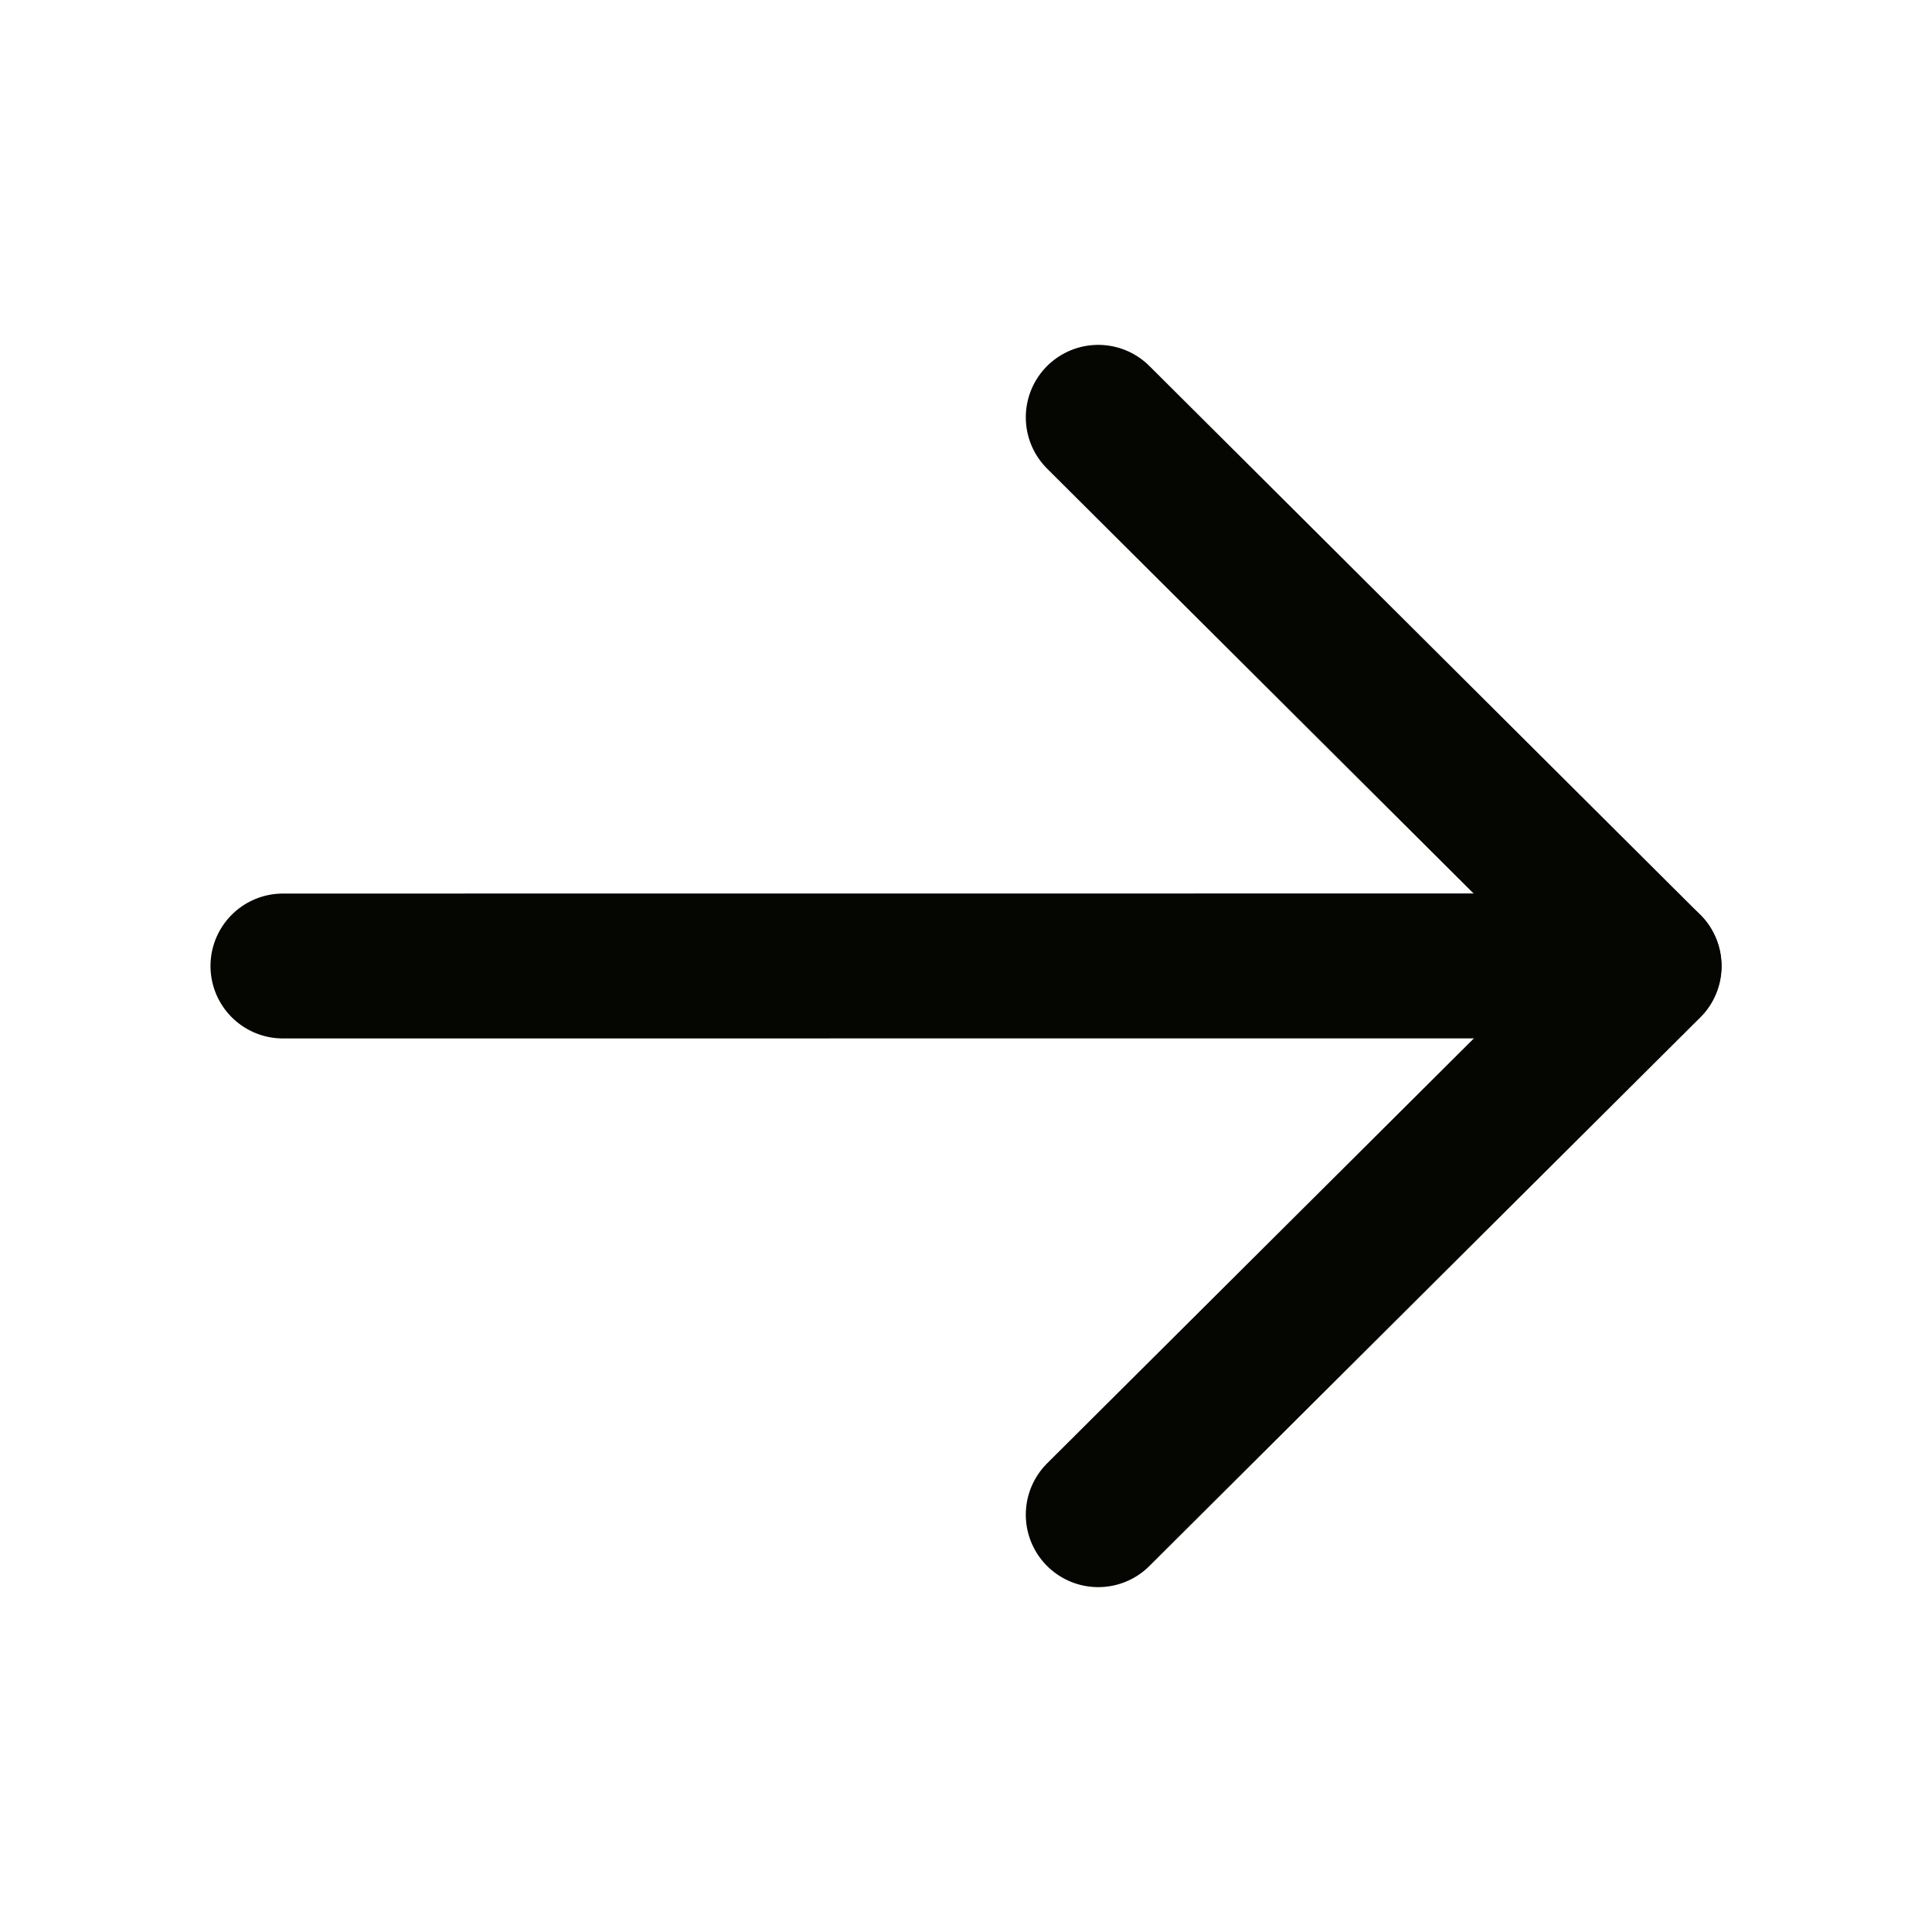 <svg width="20" height="20" viewBox="0 0 20 20" fill="none" xmlns="http://www.w3.org/2000/svg">
<path d="M11.369 4.32L17.072 10.001L11.369 15.68" stroke="#050502" stroke-width="1.5" stroke-linecap="round" stroke-linejoin="round"/>
<path d="M17.07 9.999L2.929 10" stroke="#050502" stroke-width="1.5" stroke-linecap="round" stroke-linejoin="round"/>
</svg>
